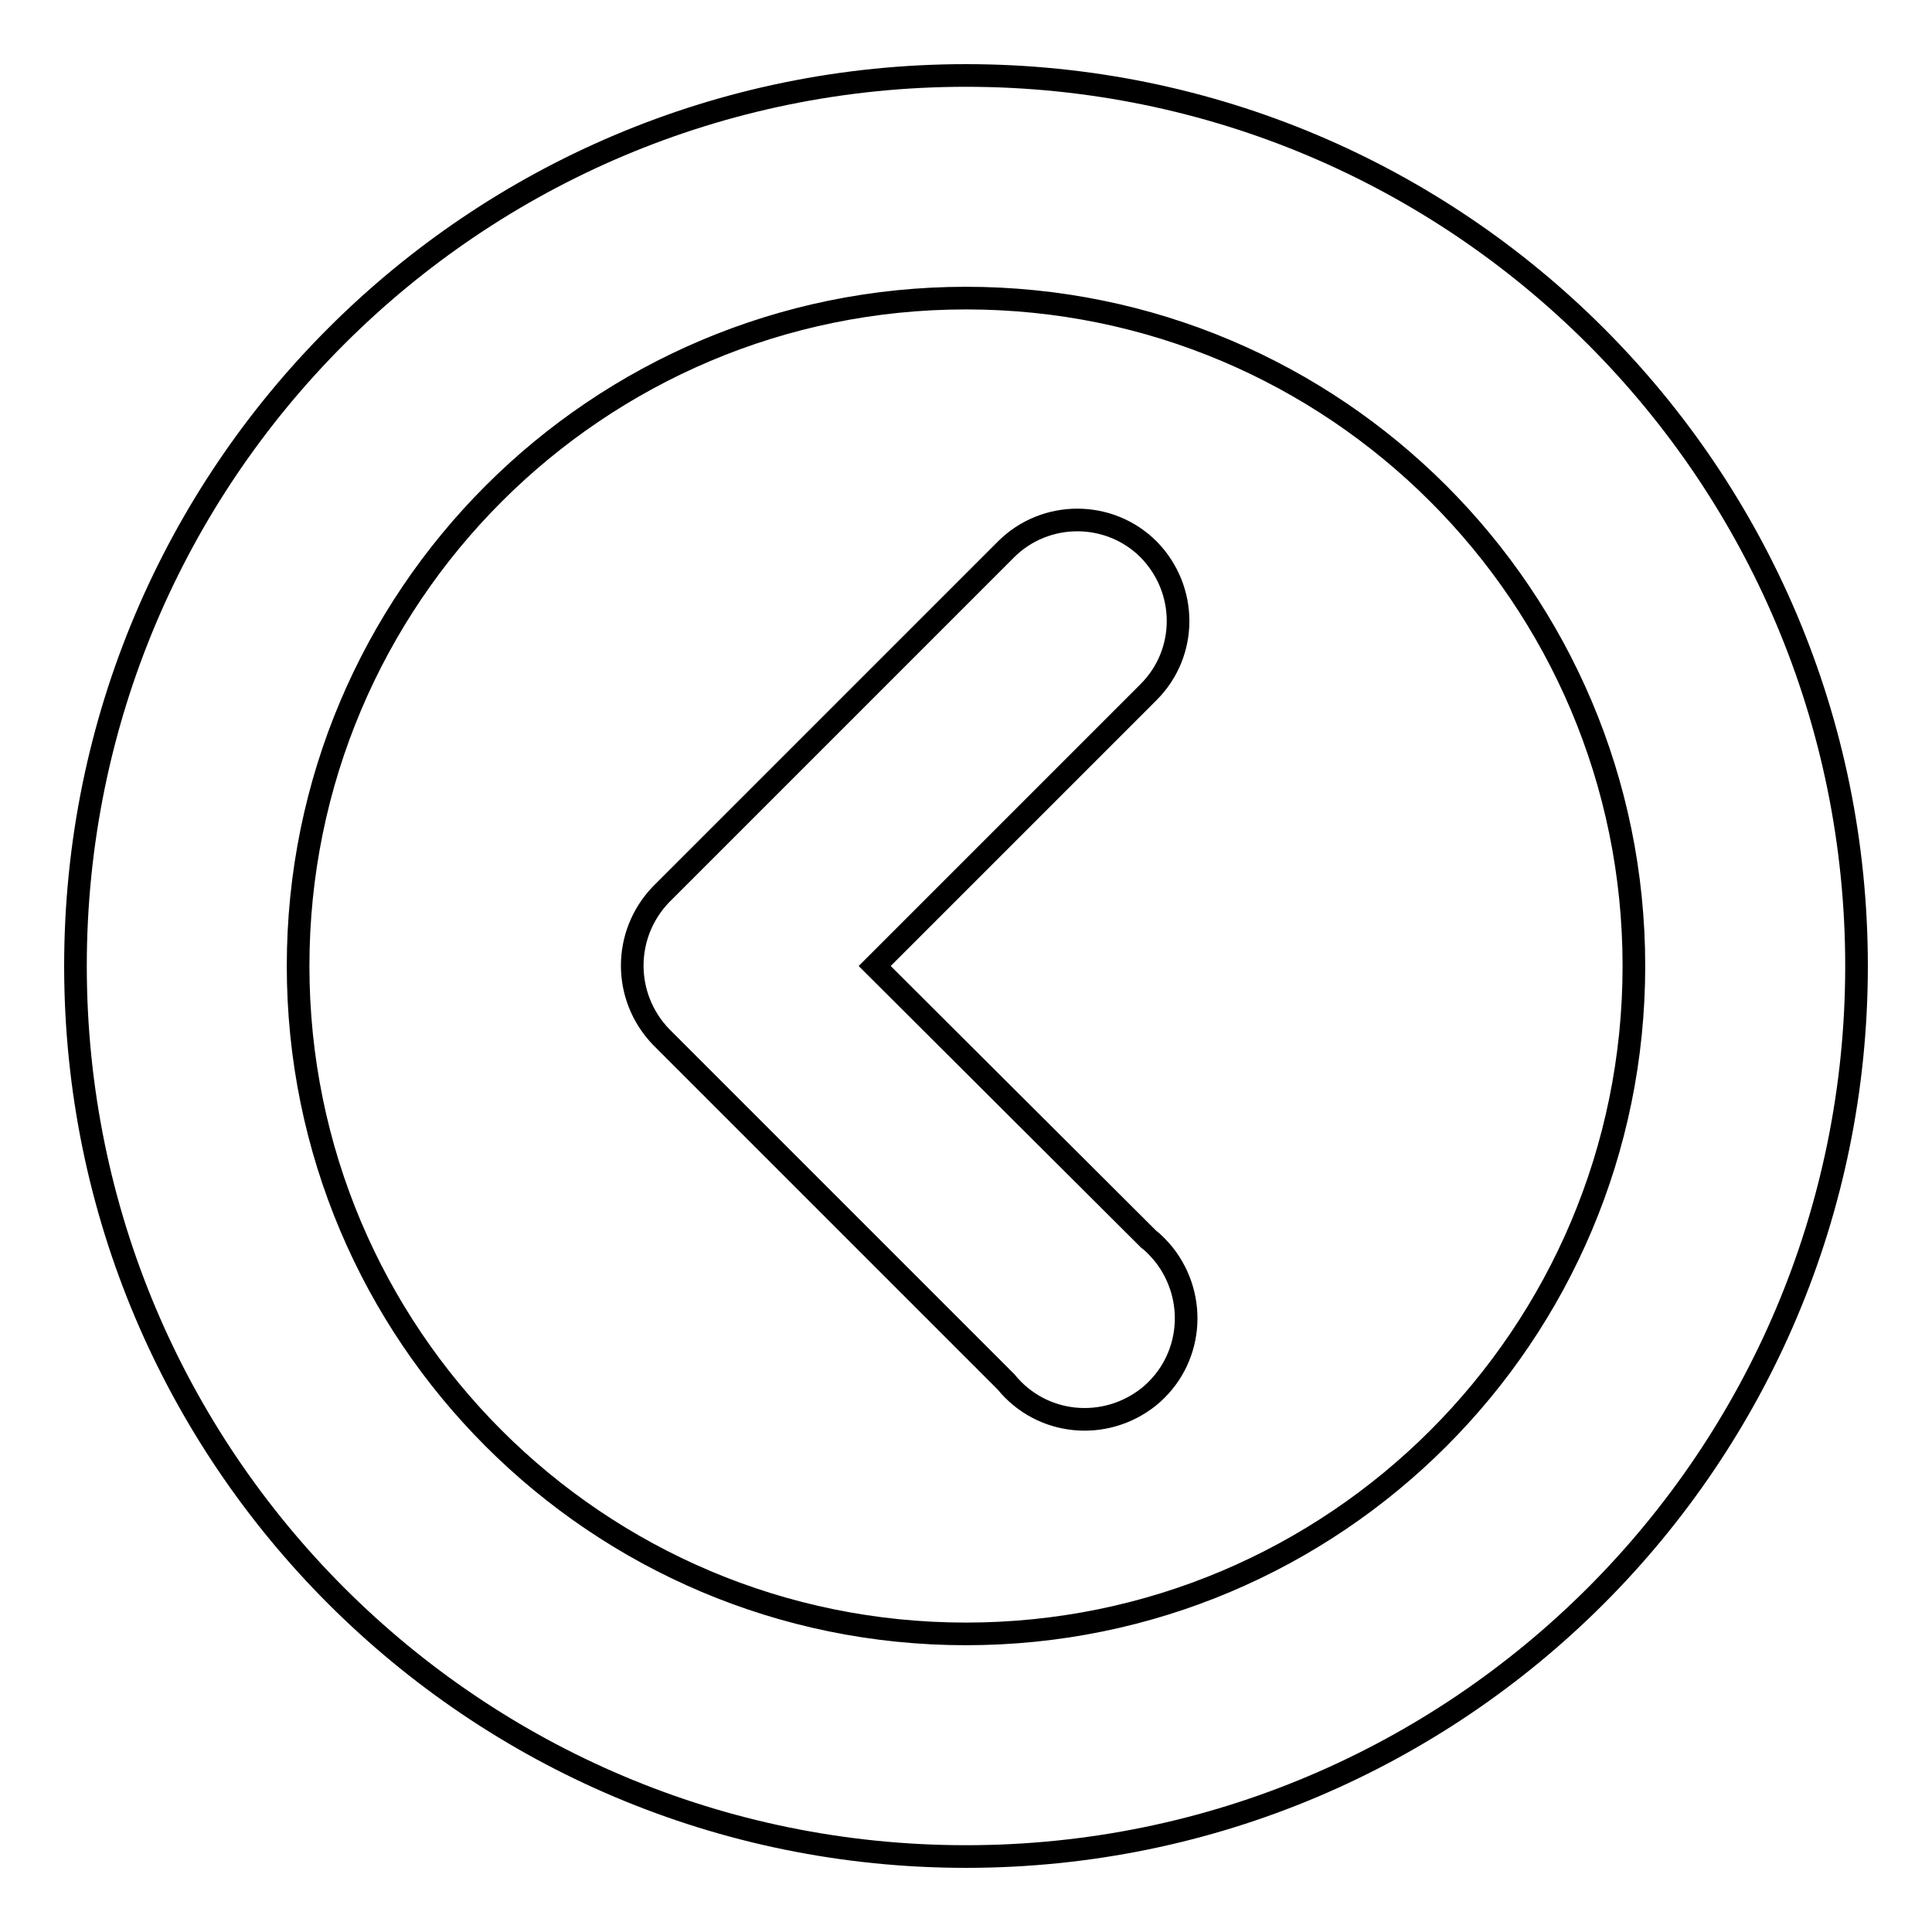 <?xml version="1.0" encoding="utf-8"?>
<!-- Svg Vector Icons : http://www.onlinewebfonts.com/icon -->
<!DOCTYPE svg PUBLIC "-//W3C//DTD SVG 1.1//EN" "http://www.w3.org/Graphics/SVG/1.1/DTD/svg11.dtd">
<svg version="1.1" xmlns="http://www.w3.org/2000/svg" xmlns:xlink="http://www.w3.org/1999/xlink" x="0px" y="0px" viewBox="0 0 256 256" enable-background="new 0 0 256 256" xml:space="preserve">
<g> <path stroke-width="3" fill-opacity="0" stroke="#000000"  d="M128,10C62.8,10,10,62.8,10,128c0,65.2,52.8,118,118,118c65.2,0,118-52.8,118-118C246,62.8,193.2,10,128,10 z M128,216.5c-48.9,0-88.5-39.6-88.5-88.5c0-48.9,39.6-88.5,88.5-88.5c48.9,0,88.5,39.6,88.5,88.5 C216.5,176.9,176.9,216.5,128,216.5z"/> <path stroke-width="3" fill-opacity="0" stroke="#000000"  d="M152.2,72.8c-5.2-5.2-13.7-5.2-18.9,0l-45.7,45.7c-5.1,5.3-5.1,13.6,0,18.9l45.7,45.7 c4.7,5.8,13.1,6.6,18.9,2c5.8-4.7,6.6-13.1,2-18.9c-0.6-0.7-1.2-1.4-2-2L115.9,128l36.3-36.3C157.4,86.5,157.4,78.1,152.2,72.8 L152.2,72.8z"/></g>
</svg>
